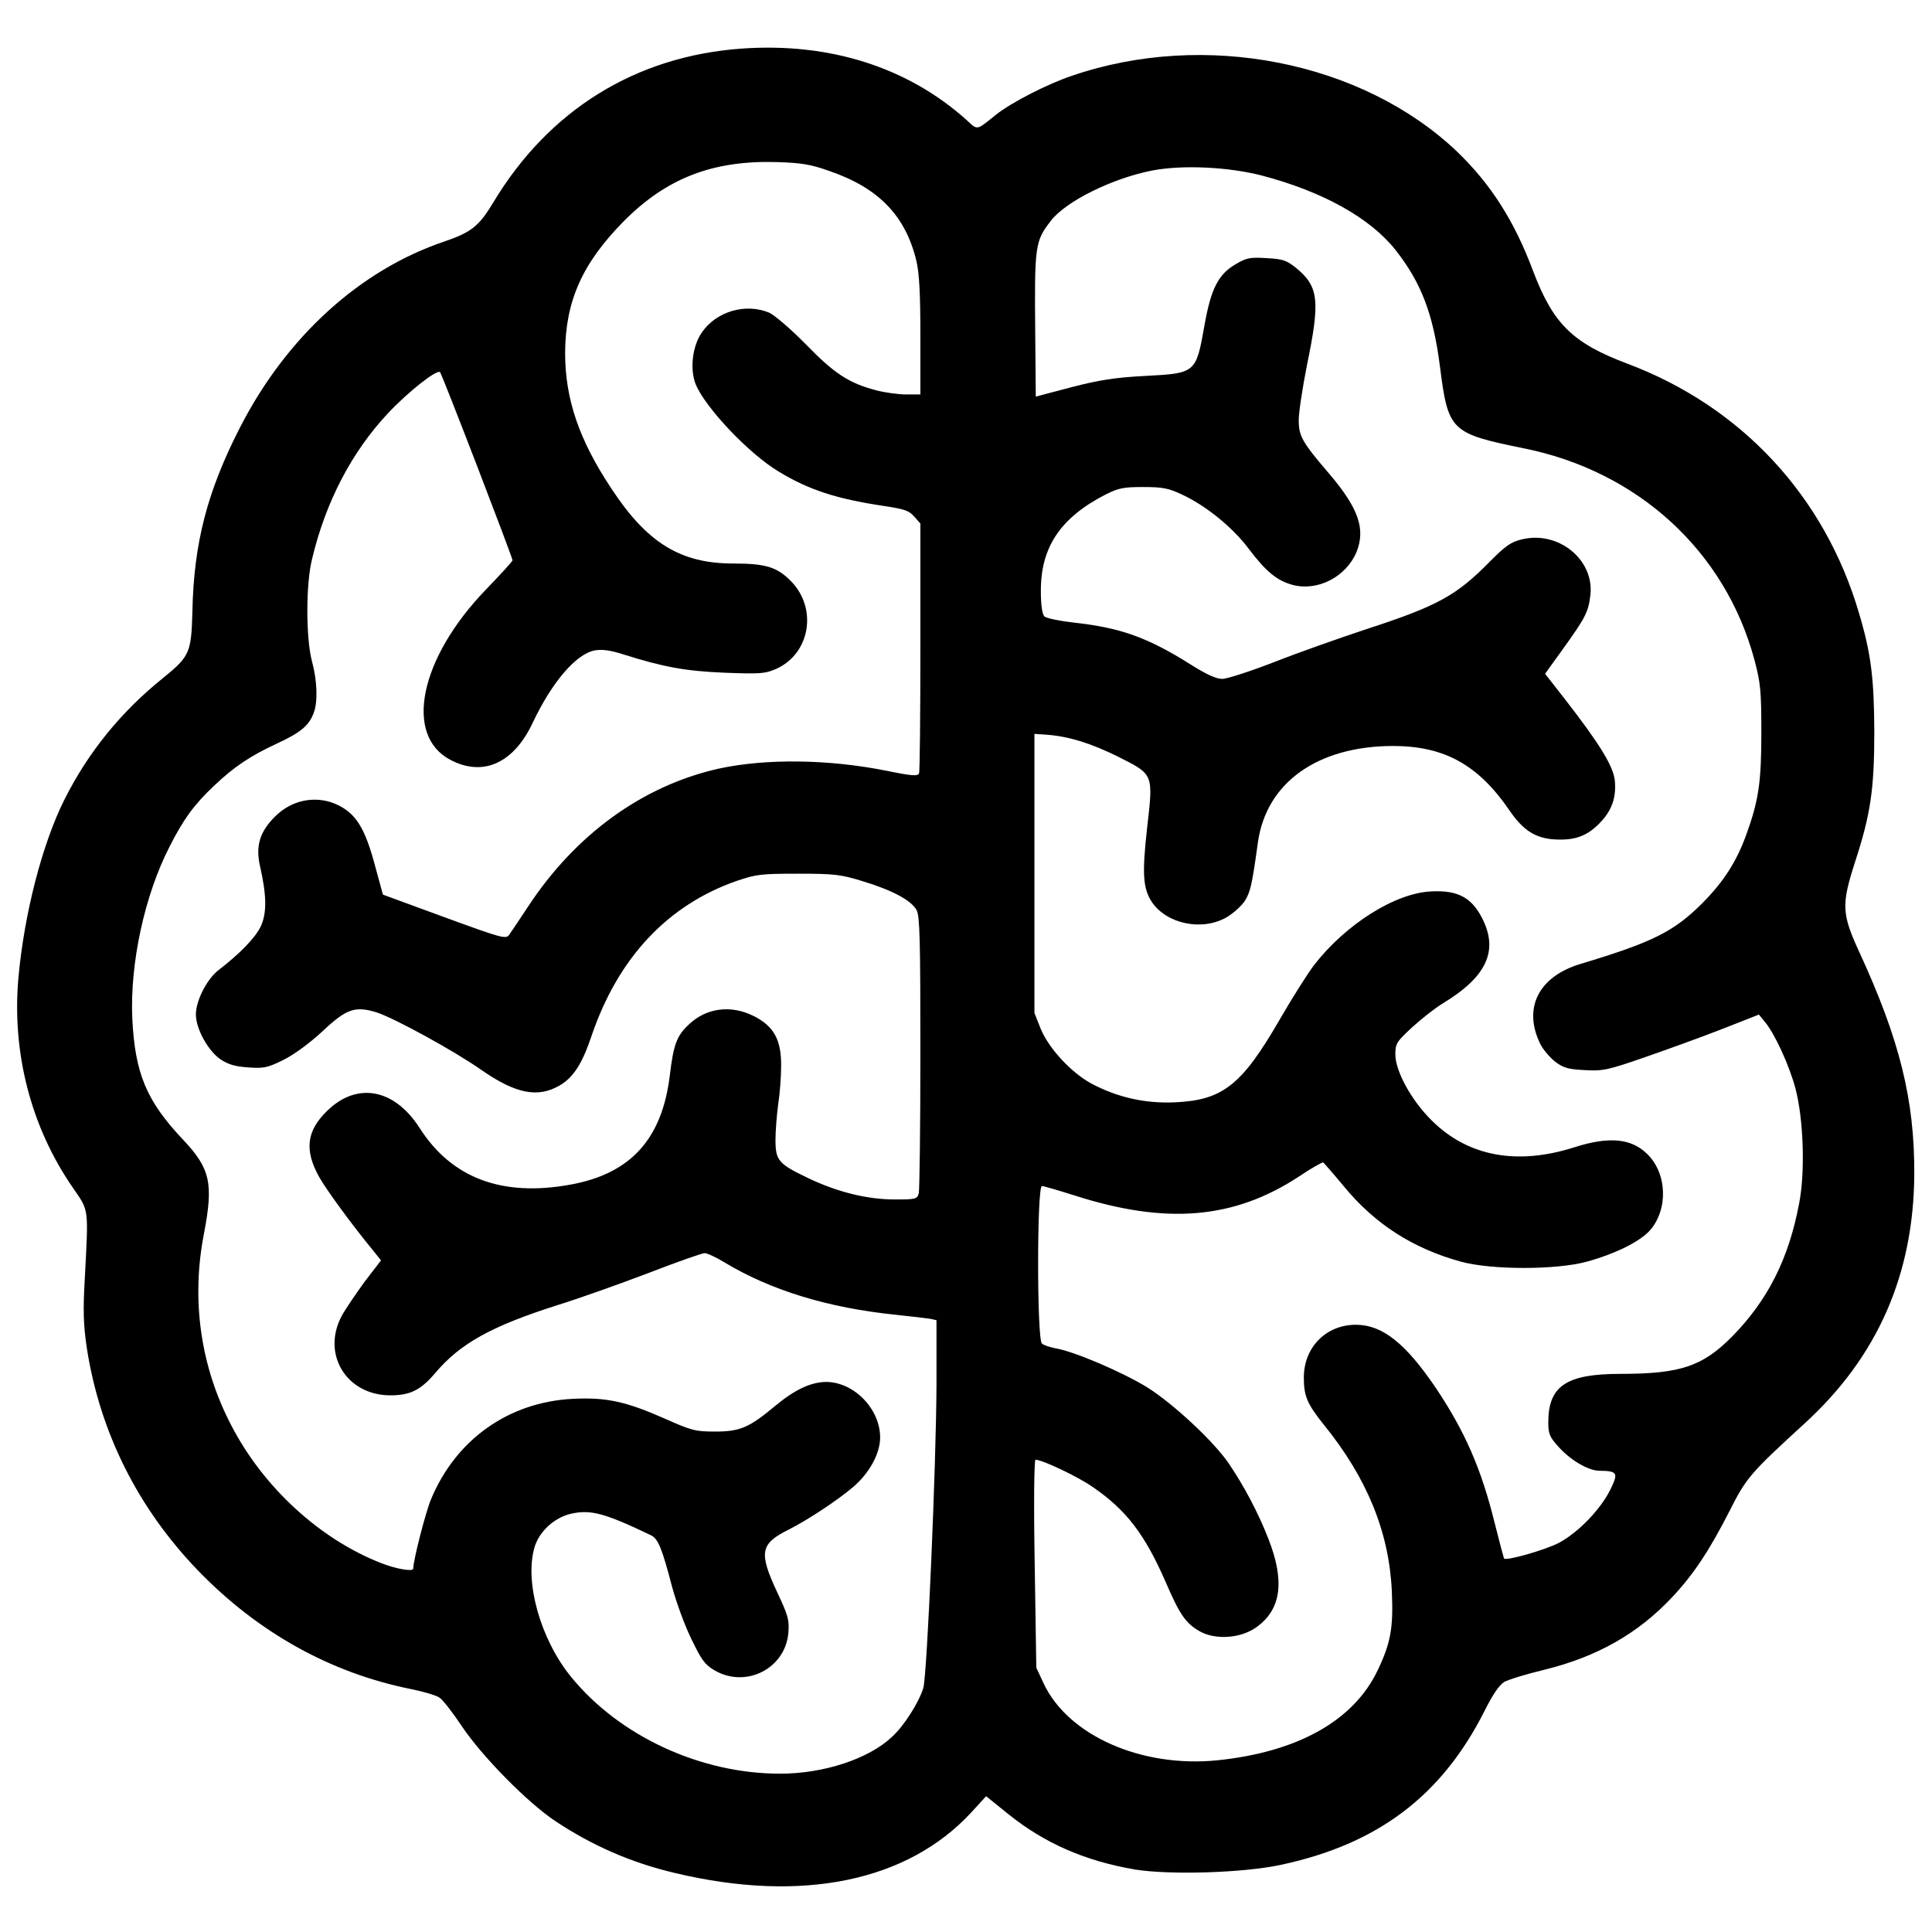 <?xml version="1.0" standalone="no"?>
<!DOCTYPE svg PUBLIC "-//W3C//DTD SVG 20010904//EN"
 "http://www.w3.org/TR/2001/REC-SVG-20010904/DTD/svg10.dtd">
<svg version="1.0" xmlns="http://www.w3.org/2000/svg"
 width="720pt" height="720pt" viewBox="0 0 720 720"
 preserveAspectRatio="xMidYMid meet">
<g transform="translate(0,720) scale(0.1,-0.1)"
fill="#000000" stroke="none">
<path d="M2765 7019 c-396 -28 -720 -229 -927 -574 -53 -88 -82 -111 -182
-145 -314 -106 -587 -354 -760 -690 -124 -241 -174 -435 -179 -690 -4 -151
-10 -166 -106 -244 -160 -128 -282 -279 -371 -456 -82 -164 -149 -422 -171
-660 -26 -282 46 -560 203 -787 60 -87 58 -71 44 -338 -7 -119 -5 -172 7 -255
48 -315 190 -600 416 -834 224 -231 494 -381 794 -441 45 -9 92 -23 104 -31
13 -8 50 -56 84 -107 75 -112 245 -285 349 -354 137 -91 283 -155 445 -193
473 -113 867 -32 1105 226 l55 60 82 -66 c135 -109 286 -175 472 -207 129 -21
403 -13 543 17 362 77 601 257 761 575 30 60 54 95 73 107 16 9 85 30 152 46
194 48 346 134 473 269 80 85 139 174 215 323 62 123 77 140 279 325 272 248
407 556 409 930 1 276 -54 499 -204 825 -67 145 -68 178 -17 337 58 178 72
270 72 488 -1 198 -12 289 -57 440 -128 436 -438 770 -864 930 -204 77 -276
148 -351 346 -70 187 -158 324 -284 445 -353 335 -939 451 -1433 282 -93 -31
-227 -100 -285 -146 -73 -59 -67 -58 -108 -20 -219 197 -510 290 -838 267z
m325 -456 c185 -63 285 -168 325 -335 11 -45 15 -124 15 -280 l0 -218 -53 0
c-29 0 -79 7 -110 15 -103 27 -156 61 -264 172 -56 57 -118 110 -137 118 -87
36 -195 5 -249 -72 -37 -51 -47 -140 -24 -196 37 -88 200 -260 310 -325 112
-68 215 -101 387 -127 81 -12 98 -18 117 -40 l23 -26 0 -459 c0 -252 -2 -465
-5 -472 -5 -11 -25 -10 -118 9 -218 44 -454 47 -631 8 -282 -64 -532 -245
-709 -515 -31 -47 -62 -93 -69 -103 -12 -18 -26 -14 -242 65 l-229 84 -27 99
c-40 153 -75 207 -152 240 -76 31 -163 13 -224 -49 -56 -56 -72 -109 -55 -184
25 -109 26 -176 2 -226 -21 -42 -76 -99 -155 -160 -44 -33 -86 -114 -86 -167
0 -53 46 -136 92 -167 30 -20 57 -27 105 -30 56 -4 71 -1 129 28 39 19 96 61
144 105 91 86 123 97 204 72 67 -22 288 -143 388 -213 129 -90 212 -107 294
-59 51 30 84 81 119 186 99 290 283 486 540 576 74 25 91 27 230 27 135 0 159
-3 240 -28 112 -34 182 -72 201 -108 12 -22 14 -115 14 -530 0 -277 -3 -513
-6 -525 -6 -22 -12 -23 -89 -23 -102 0 -213 27 -322 79 -113 54 -123 66 -123
144 0 34 5 93 10 131 6 38 11 102 11 143 1 98 -27 149 -103 187 -85 42 -176
30 -241 -32 -45 -42 -57 -74 -71 -191 -29 -237 -147 -366 -372 -406 -254 -46
-441 25 -560 211 -94 147 -233 173 -344 65 -78 -75 -87 -148 -29 -250 27 -47
118 -172 196 -267 l33 -41 -60 -78 c-32 -44 -71 -101 -86 -128 -77 -143 17
-297 181 -297 74 0 113 20 166 82 93 111 211 176 456 254 81 25 235 80 340
120 106 41 200 74 209 74 9 0 42 -15 73 -34 174 -105 387 -170 641 -196 58 -6
115 -13 128 -15 l22 -5 0 -238 c-1 -300 -35 -1085 -49 -1132 -16 -54 -72 -142
-117 -183 -87 -82 -254 -137 -417 -137 -297 0 -599 140 -779 361 -114 140
-174 354 -136 483 18 60 75 111 137 125 73 16 125 2 298 -81 26 -13 41 -51 78
-193 15 -55 46 -141 71 -192 38 -79 50 -96 87 -118 117 -68 264 7 275 140 4
48 -1 65 -42 152 -69 148 -63 180 44 233 69 35 179 107 239 158 61 52 101 125
101 185 0 107 -98 207 -202 207 -57 -1 -117 -29 -191 -91 -95 -79 -129 -94
-222 -94 -74 0 -88 4 -187 48 -147 65 -219 80 -343 74 -239 -12 -436 -151
-529 -375 -20 -48 -66 -227 -66 -258 0 -12 -65 -1 -120 21 -228 89 -438 282
-557 511 -116 221 -151 469 -103 716 36 188 24 243 -78 351 -136 144 -179 246
-189 452 -9 203 45 457 139 640 51 101 91 156 165 226 76 72 134 111 235 158
87 40 120 67 137 114 16 41 13 121 -6 191 -23 85 -24 287 0 383 51 214 148
399 283 543 76 81 183 165 194 153 8 -9 270 -690 270 -701 0 -4 -44 -52 -98
-108 -248 -256 -308 -545 -133 -636 122 -64 236 -12 307 140 71 150 161 255
230 268 27 5 58 1 108 -15 149 -47 231 -62 376 -68 132 -5 150 -4 192 14 128
57 156 227 54 329 -51 51 -93 64 -214 64 -196 0 -321 77 -454 280 -121 182
-172 335 -172 505 1 193 64 334 219 491 159 160 331 227 570 220 91 -3 125 -8
195 -33z m1612 -17 c228 -60 404 -158 499 -278 95 -121 140 -237 165 -432 31
-243 39 -251 314 -307 425 -86 749 -383 858 -787 23 -87 26 -115 26 -272 0
-186 -10 -254 -57 -383 -36 -99 -84 -173 -162 -252 -107 -107 -185 -146 -454
-227 -158 -47 -217 -166 -150 -300 10 -20 35 -49 55 -65 31 -23 49 -28 110
-31 66 -4 86 0 221 47 81 28 211 75 288 105 l140 55 22 -27 c37 -44 91 -162
114 -248 30 -113 37 -310 14 -428 -39 -208 -117 -362 -252 -499 -109 -109
-191 -137 -414 -137 -202 0 -269 -45 -269 -181 0 -40 5 -54 33 -85 45 -53 114
-94 156 -95 69 -1 73 -7 43 -69 -37 -75 -119 -160 -191 -199 -51 -27 -198 -69
-206 -59 -1 2 -17 61 -35 133 -50 202 -110 339 -218 501 -113 167 -199 236
-297 237 -112 1 -196 -83 -196 -197 0 -68 12 -98 75 -176 161 -199 243 -400
253 -621 6 -135 -4 -192 -53 -294 -89 -187 -297 -304 -596 -335 -282 -29 -556
91 -648 285 l-28 60 -6 388 c-4 226 -2 387 3 387 25 0 154 -61 211 -100 126
-86 196 -176 275 -358 52 -120 74 -152 127 -182 58 -32 151 -26 209 15 94 66
108 172 46 330 -37 96 -92 199 -147 280 -56 83 -209 225 -305 285 -91 56 -270
133 -340 145 -22 4 -46 12 -52 18 -19 14 -19 587 0 587 6 0 61 -16 121 -35
343 -110 595 -88 836 70 46 31 87 54 91 53 3 -2 38 -42 77 -89 116 -141 258
-232 437 -281 114 -31 354 -31 468 0 106 29 199 75 236 117 69 79 64 214 -12
286 -59 57 -142 64 -268 24 -215 -69 -399 -35 -534 100 -75 74 -135 183 -135
246 0 40 5 47 62 100 35 32 87 73 117 91 163 99 207 197 143 319 -39 75 -91
102 -188 97 -135 -6 -320 -123 -438 -276 -24 -32 -81 -122 -126 -200 -142
-246 -213 -302 -391 -310 -111 -5 -214 18 -312 70 -75 41 -159 131 -189 205
l-23 58 0 520 0 520 45 -3 c82 -6 164 -31 267 -82 133 -67 131 -63 108 -265
-19 -170 -16 -226 18 -277 56 -82 188 -109 279 -56 25 15 56 43 68 62 20 33
26 58 48 218 32 222 222 357 502 358 193 0 319 -70 436 -241 49 -72 95 -102
164 -107 75 -5 121 10 169 58 47 47 65 96 59 161 -6 54 -55 135 -188 306 l-72
92 67 93 c85 118 95 139 102 202 14 131 -120 239 -255 206 -40 -9 -61 -24
-118 -81 -127 -130 -198 -168 -469 -256 -93 -31 -244 -84 -333 -119 -90 -35
-179 -64 -197 -64 -23 0 -60 17 -120 55 -159 100 -260 136 -435 155 -52 6
-101 16 -108 23 -8 9 -13 42 -13 93 -1 164 72 274 241 361 48 24 66 28 140 28
72 0 94 -4 145 -28 90 -42 190 -123 250 -204 64 -84 104 -117 163 -133 93 -24
198 30 237 122 35 86 8 164 -101 292 -102 119 -114 141 -114 201 0 28 14 119
30 201 51 246 45 297 -43 368 -33 26 -48 31 -107 34 -61 4 -75 1 -114 -22 -66
-38 -93 -92 -117 -227 -32 -180 -32 -180 -222 -190 -112 -6 -170 -15 -274 -42
l-133 -35 -2 232 c-3 333 -1 346 58 423 56 73 230 159 380 188 113 21 281 13
406 -19z"/>
</g>
</svg>
